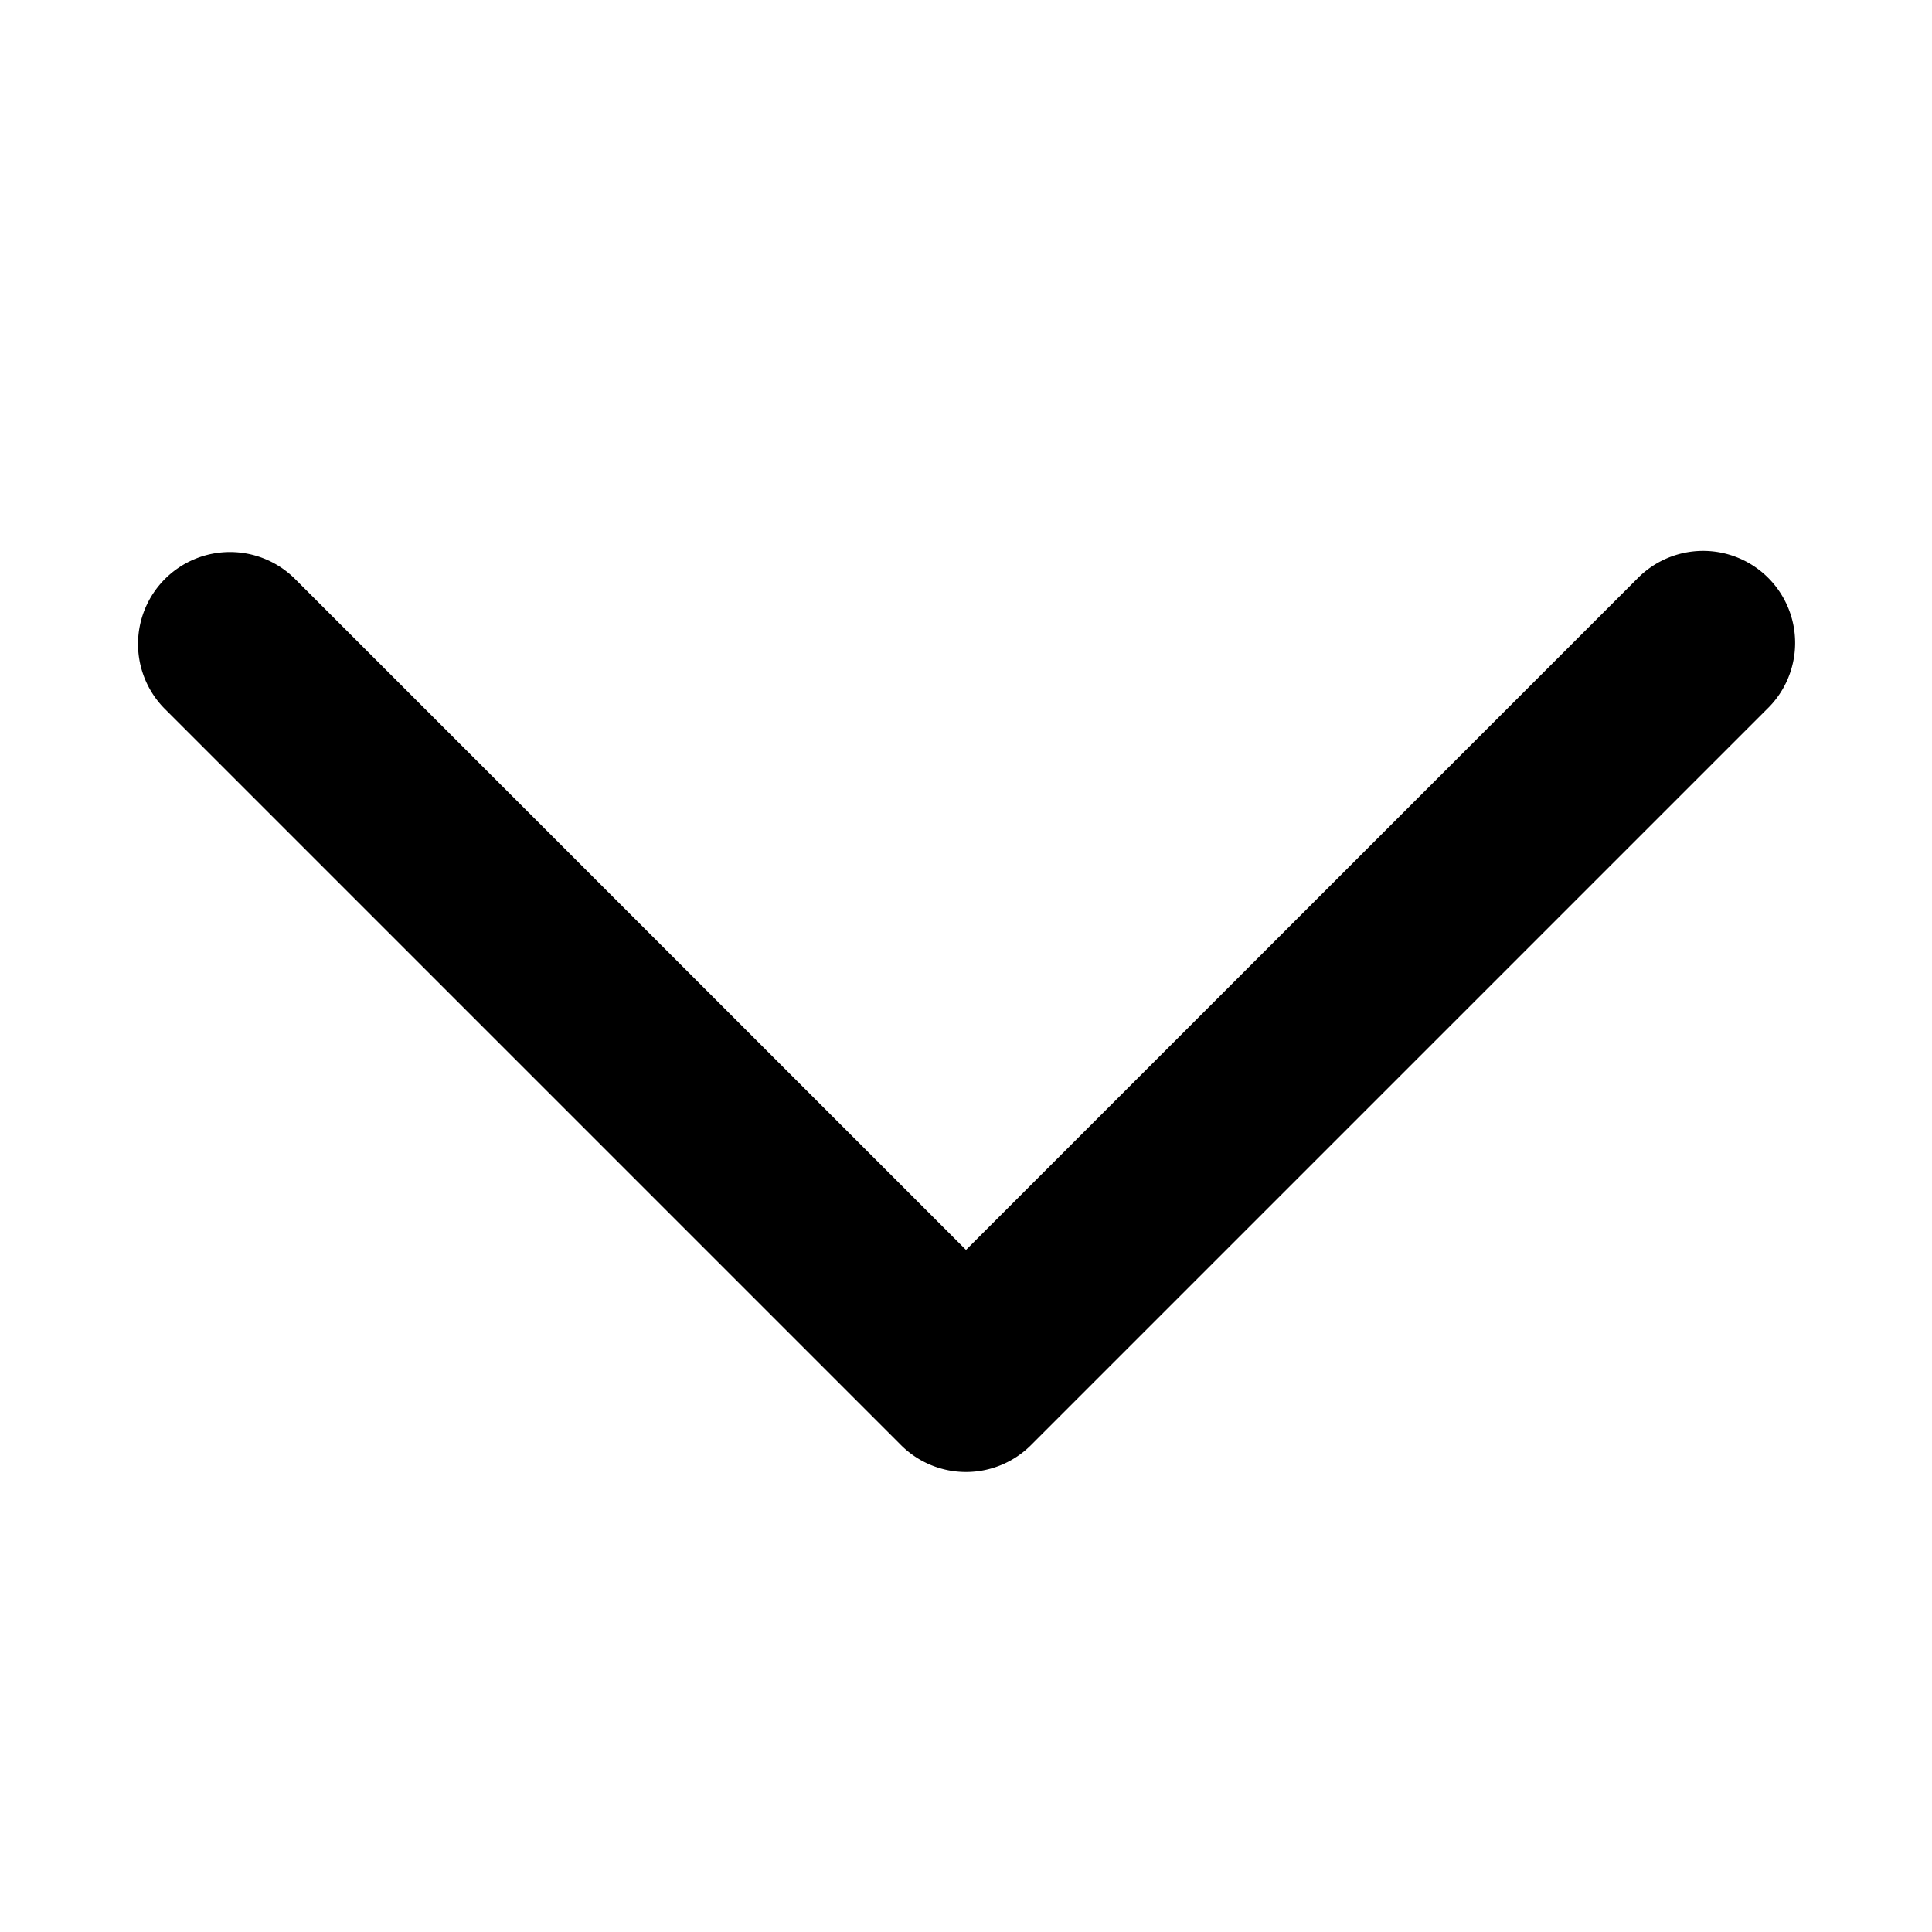 <svg width="42" height="42" fill="none" xmlns="http://www.w3.org/2000/svg"><path fill-rule="evenodd" clip-rule="evenodd" d="M3.586 12.586a2 2 0 0 1 2.828 0L21 27.172l14.586-14.586a2 2 0 1 1 2.828 2.828l-16 16a2 2 0 0 1-2.828 0l-16-16a2 2 0 0 1 0-2.828Z" fill="#000"/></svg>
